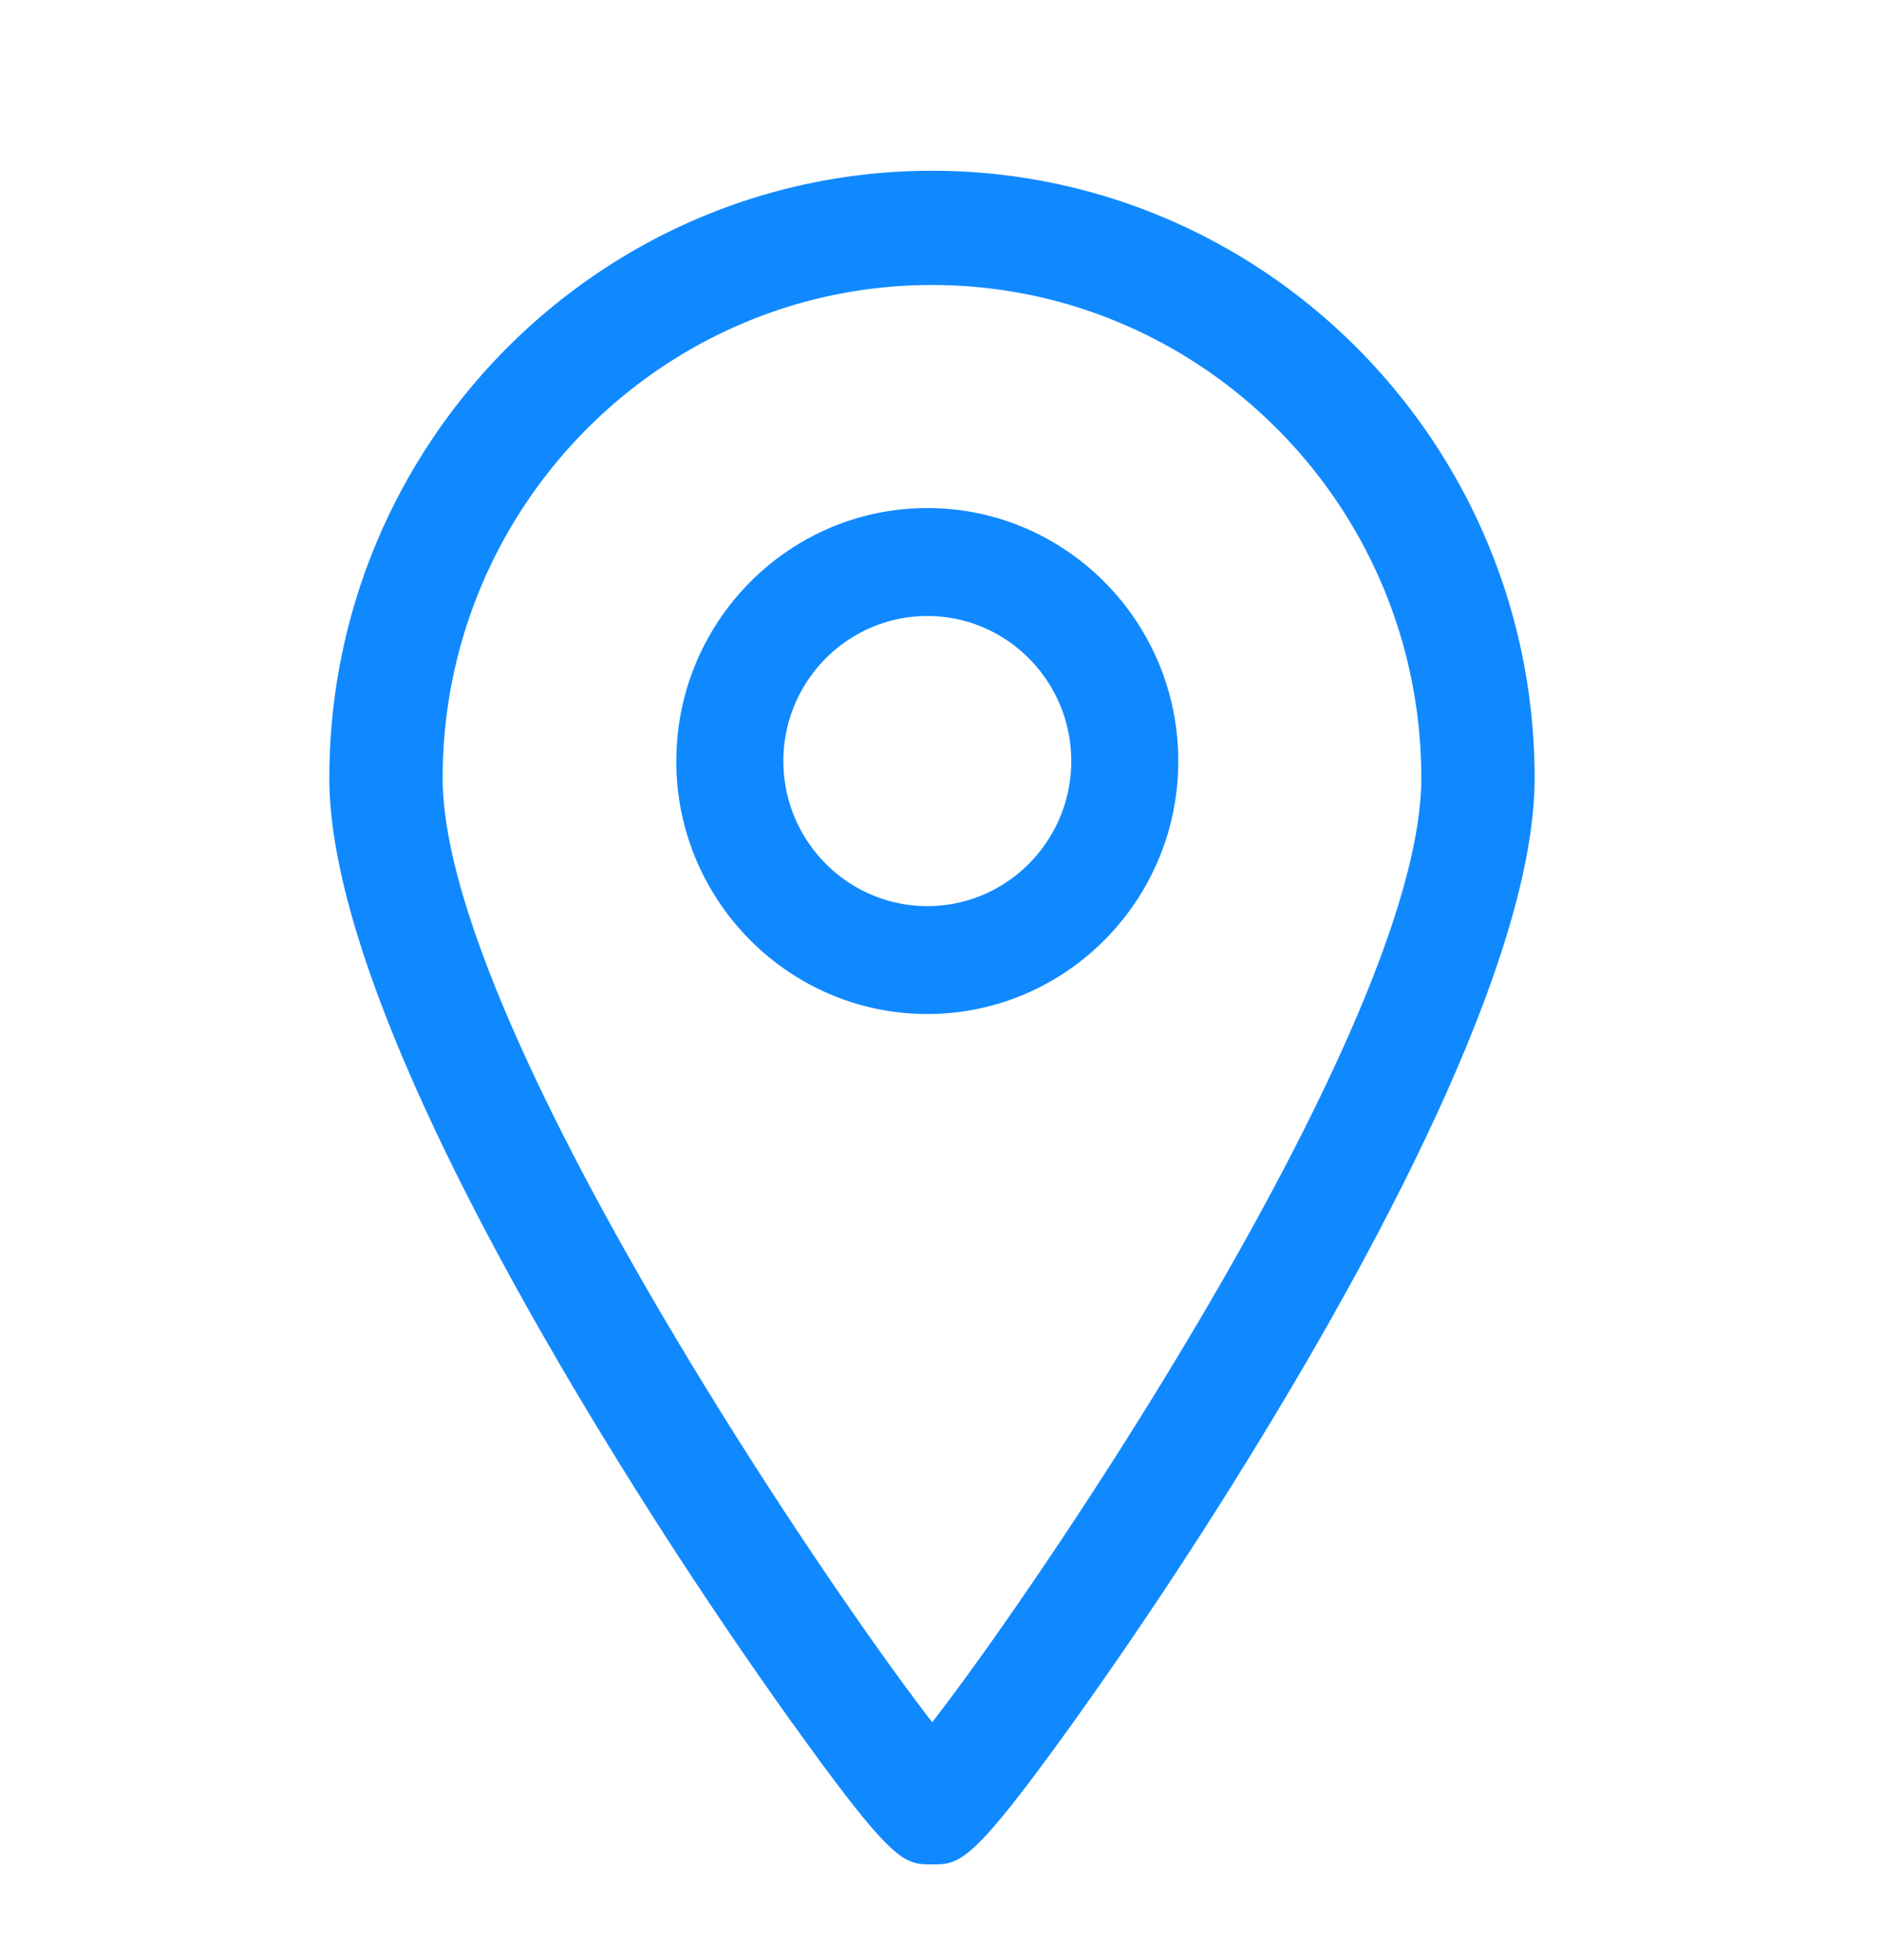 <svg viewBox="0 0 24 25" fill="none" xmlns="http://www.w3.org/2000/svg" aria-hidden="true" focusable="false"><path fill-rule="evenodd" clip-rule="evenodd" d="M5.645 9.923c0-3.467 2.8-6.288 6.24-6.288 3.44 0 6.24 2.82 6.24 6.288 0 3.084-4.795 10.187-6.237 12.043-1.443-1.86-6.243-8.975-6.243-12.043zM10.1 21.97c1.296 1.809 1.429 1.809 1.786 1.809.354 0 .5 0 1.798-1.808a59 59 0 002.41-3.65c1.586-2.603 3.476-6.174 3.476-8.397 0-4.27-3.447-7.746-7.684-7.746S4.2 5.652 4.2 9.923c0 2.218 1.897 5.79 3.488 8.398a60.734 60.734 0 002.41 3.648zM9.99 9.707c0-1.02.823-1.85 1.836-1.85s1.835.83 1.835 1.85-.823 1.85-1.835 1.85-1.836-.83-1.836-1.85zm-1.366 0c0 1.779 1.437 3.226 3.202 3.226 1.764 0 3.2-1.447 3.2-3.226 0-1.78-1.436-3.227-3.2-3.227-1.765 0-3.201 1.448-3.201 3.227z" fill="#1089FF"/></svg>